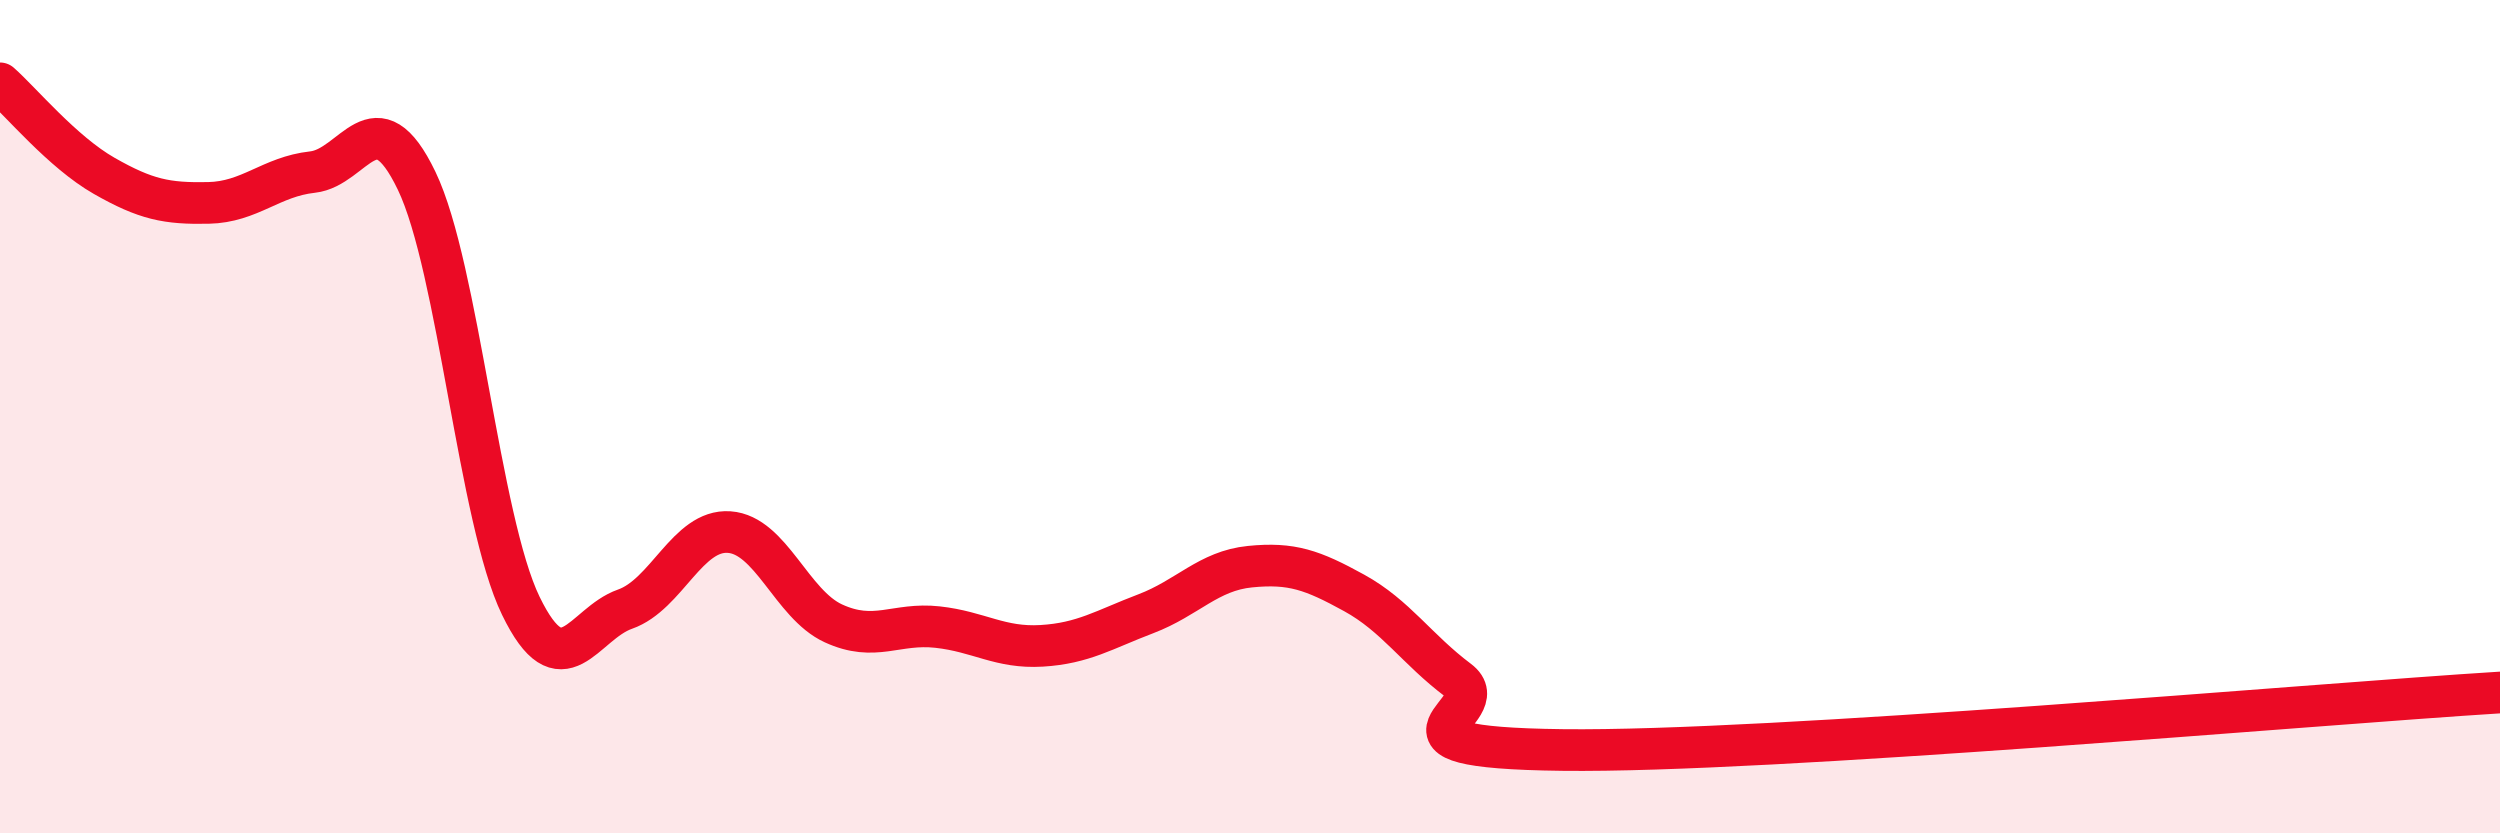
    <svg width="60" height="20" viewBox="0 0 60 20" xmlns="http://www.w3.org/2000/svg">
      <path
        d="M 0,2 C 0.5,2.44 1.5,3.65 2.5,4.22 C 3.5,4.79 4,4.89 5,4.87 C 6,4.85 6.5,4.24 7.5,4.13 C 8.5,4.02 9,2.26 10,4.34 C 11,6.42 11.5,12.48 12.5,14.54 C 13.5,16.6 14,14.97 15,14.62 C 16,14.27 16.5,12.7 17.5,12.77 C 18.5,12.84 19,14.5 20,14.96 C 21,15.42 21.5,14.94 22.5,15.05 C 23.5,15.16 24,15.56 25,15.5 C 26,15.44 26.5,15.11 27.5,14.73 C 28.5,14.35 29,13.7 30,13.6 C 31,13.5 31.5,13.68 32.5,14.23 C 33.5,14.78 34,15.58 35,16.33 C 36,17.08 32.5,17.94 37.5,18 C 42.5,18.06 55.5,16.9 60,16.62L60 20L0 20Z"
        fill="#EB0A25"
        opacity="0.1"
        stroke-linecap="round"
        stroke-linejoin="round"
      />
      <path
        d="M 0,2 C 0.5,2.44 1.5,3.65 2.5,4.22 C 3.5,4.79 4,4.89 5,4.87 C 6,4.85 6.5,4.24 7.5,4.13 C 8.5,4.02 9,2.26 10,4.34 C 11,6.42 11.5,12.48 12.5,14.54 C 13.5,16.6 14,14.97 15,14.62 C 16,14.27 16.5,12.7 17.5,12.77 C 18.5,12.84 19,14.5 20,14.96 C 21,15.42 21.5,14.94 22.5,15.05 C 23.5,15.16 24,15.56 25,15.5 C 26,15.44 26.5,15.11 27.5,14.73 C 28.5,14.35 29,13.7 30,13.6 C 31,13.5 31.5,13.68 32.5,14.23 C 33.5,14.78 34,15.58 35,16.33 C 36,17.08 32.5,17.94 37.5,18 C 42.5,18.06 55.5,16.9 60,16.62"
        stroke="#EB0A25"
        stroke-width="1"
        fill="none"
        stroke-linecap="round"
        stroke-linejoin="round"
      />
    </svg>
  